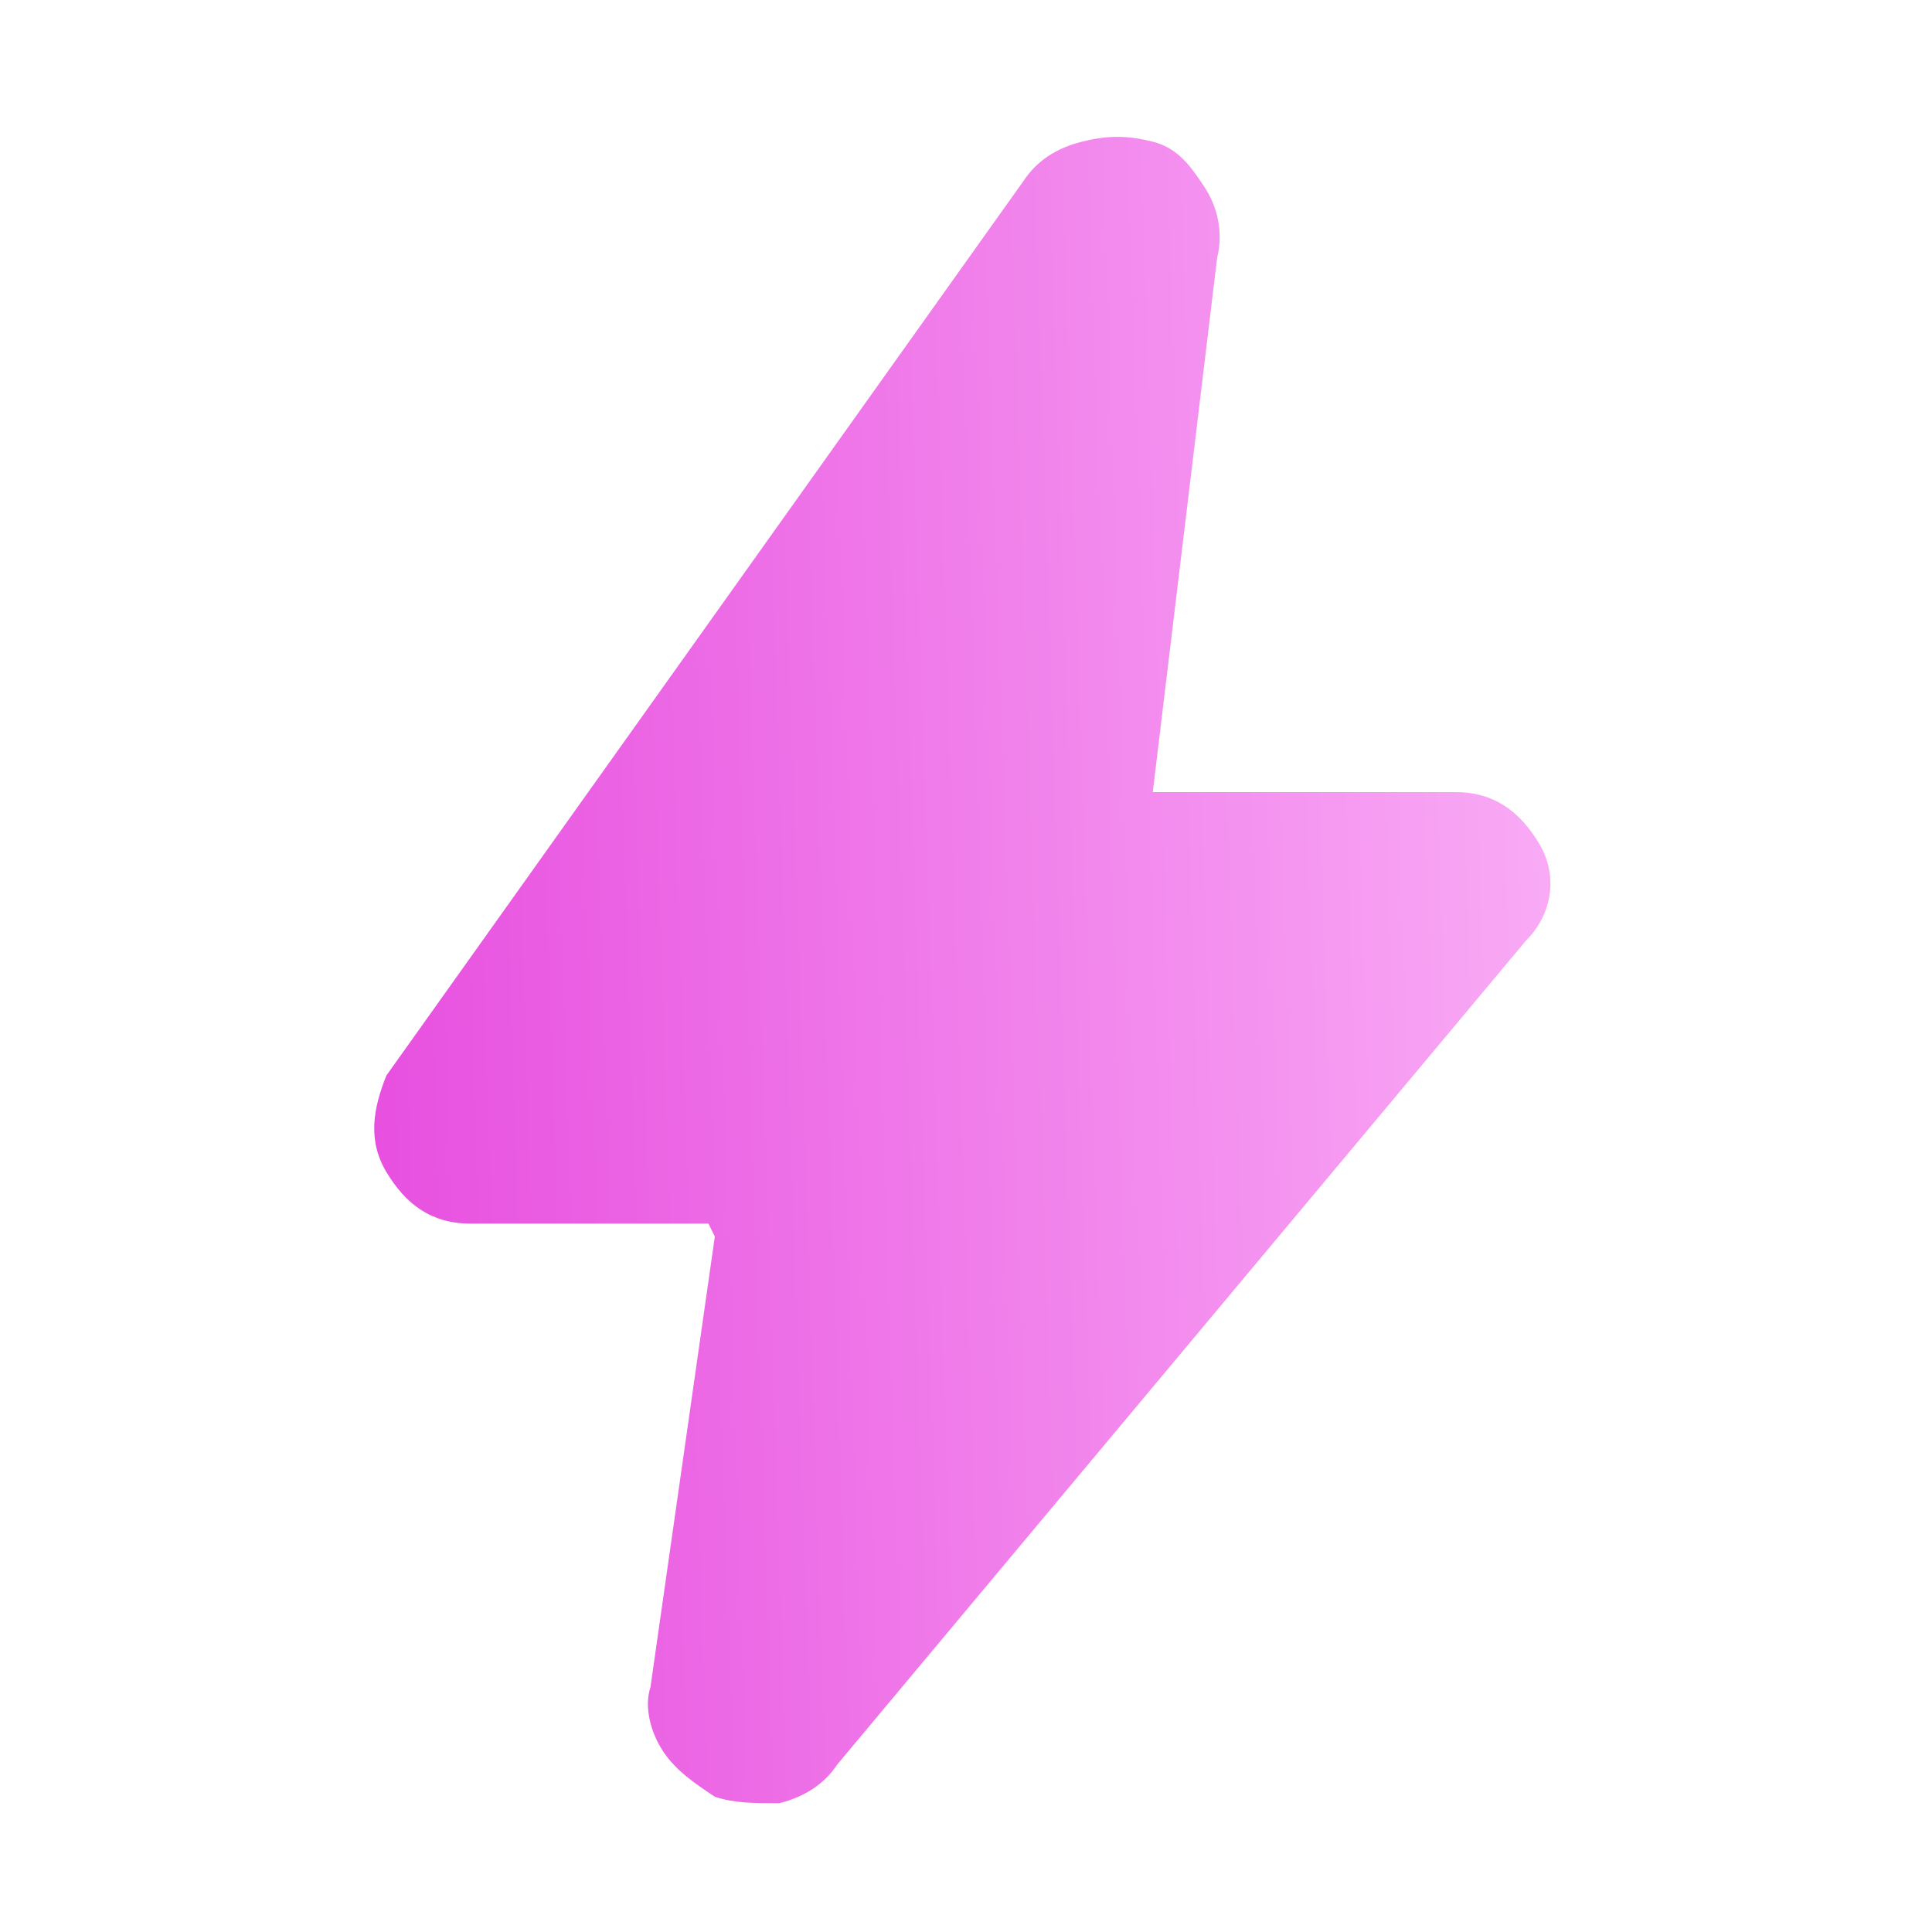 <svg xmlns="http://www.w3.org/2000/svg" xmlns:xlink="http://www.w3.org/1999/xlink" id="Calque_1" viewBox="0 0 30 30"><defs><style>      .st0 {        mask: url(#mask);      }      .st1 {        fill: url(#Dégradé_sans_nom_10);      }      .st2 {        fill: #d9d9d9;      }    </style><mask id="mask" x="0" y="0" width="30" height="30" maskUnits="userSpaceOnUse"><g id="mask0_1146_21956"><rect class="st2" width="30" height="30"></rect></g></mask><linearGradient id="D&#xE9;grad&#xE9;_sans_nom_10" data-name="D&#xE9;grad&#xE9; sans nom 10" x1="-6.1" y1="16.3" x2="40.1" y2="17.8" gradientTransform="translate(0 32) scale(1 -1)" gradientUnits="userSpaceOnUse"><stop offset=".2" stop-color="#e543dc"></stop><stop offset=".8" stop-color="#ffcbfd"></stop></linearGradient></defs><g class="st0"><path class="st1" d="M11,19h-3.7c-.6,0-1-.3-1.3-.8-.3-.5-.2-1,0-1.5L15.9,2.8c.2-.3.5-.5.9-.6.4-.1.7-.1,1.1,0,.4.1.6.4.8.7.2.3.3.7.2,1.1l-1,8.3h4.7c.6,0,1,.3,1.3.8.3.5.2,1.1-.2,1.5l-10.7,12.8c-.2.3-.5.5-.9.6-.4,0-.7,0-1-.1-.3-.2-.6-.4-.8-.7-.2-.3-.3-.7-.2-1l1-7Z"></path></g></svg>